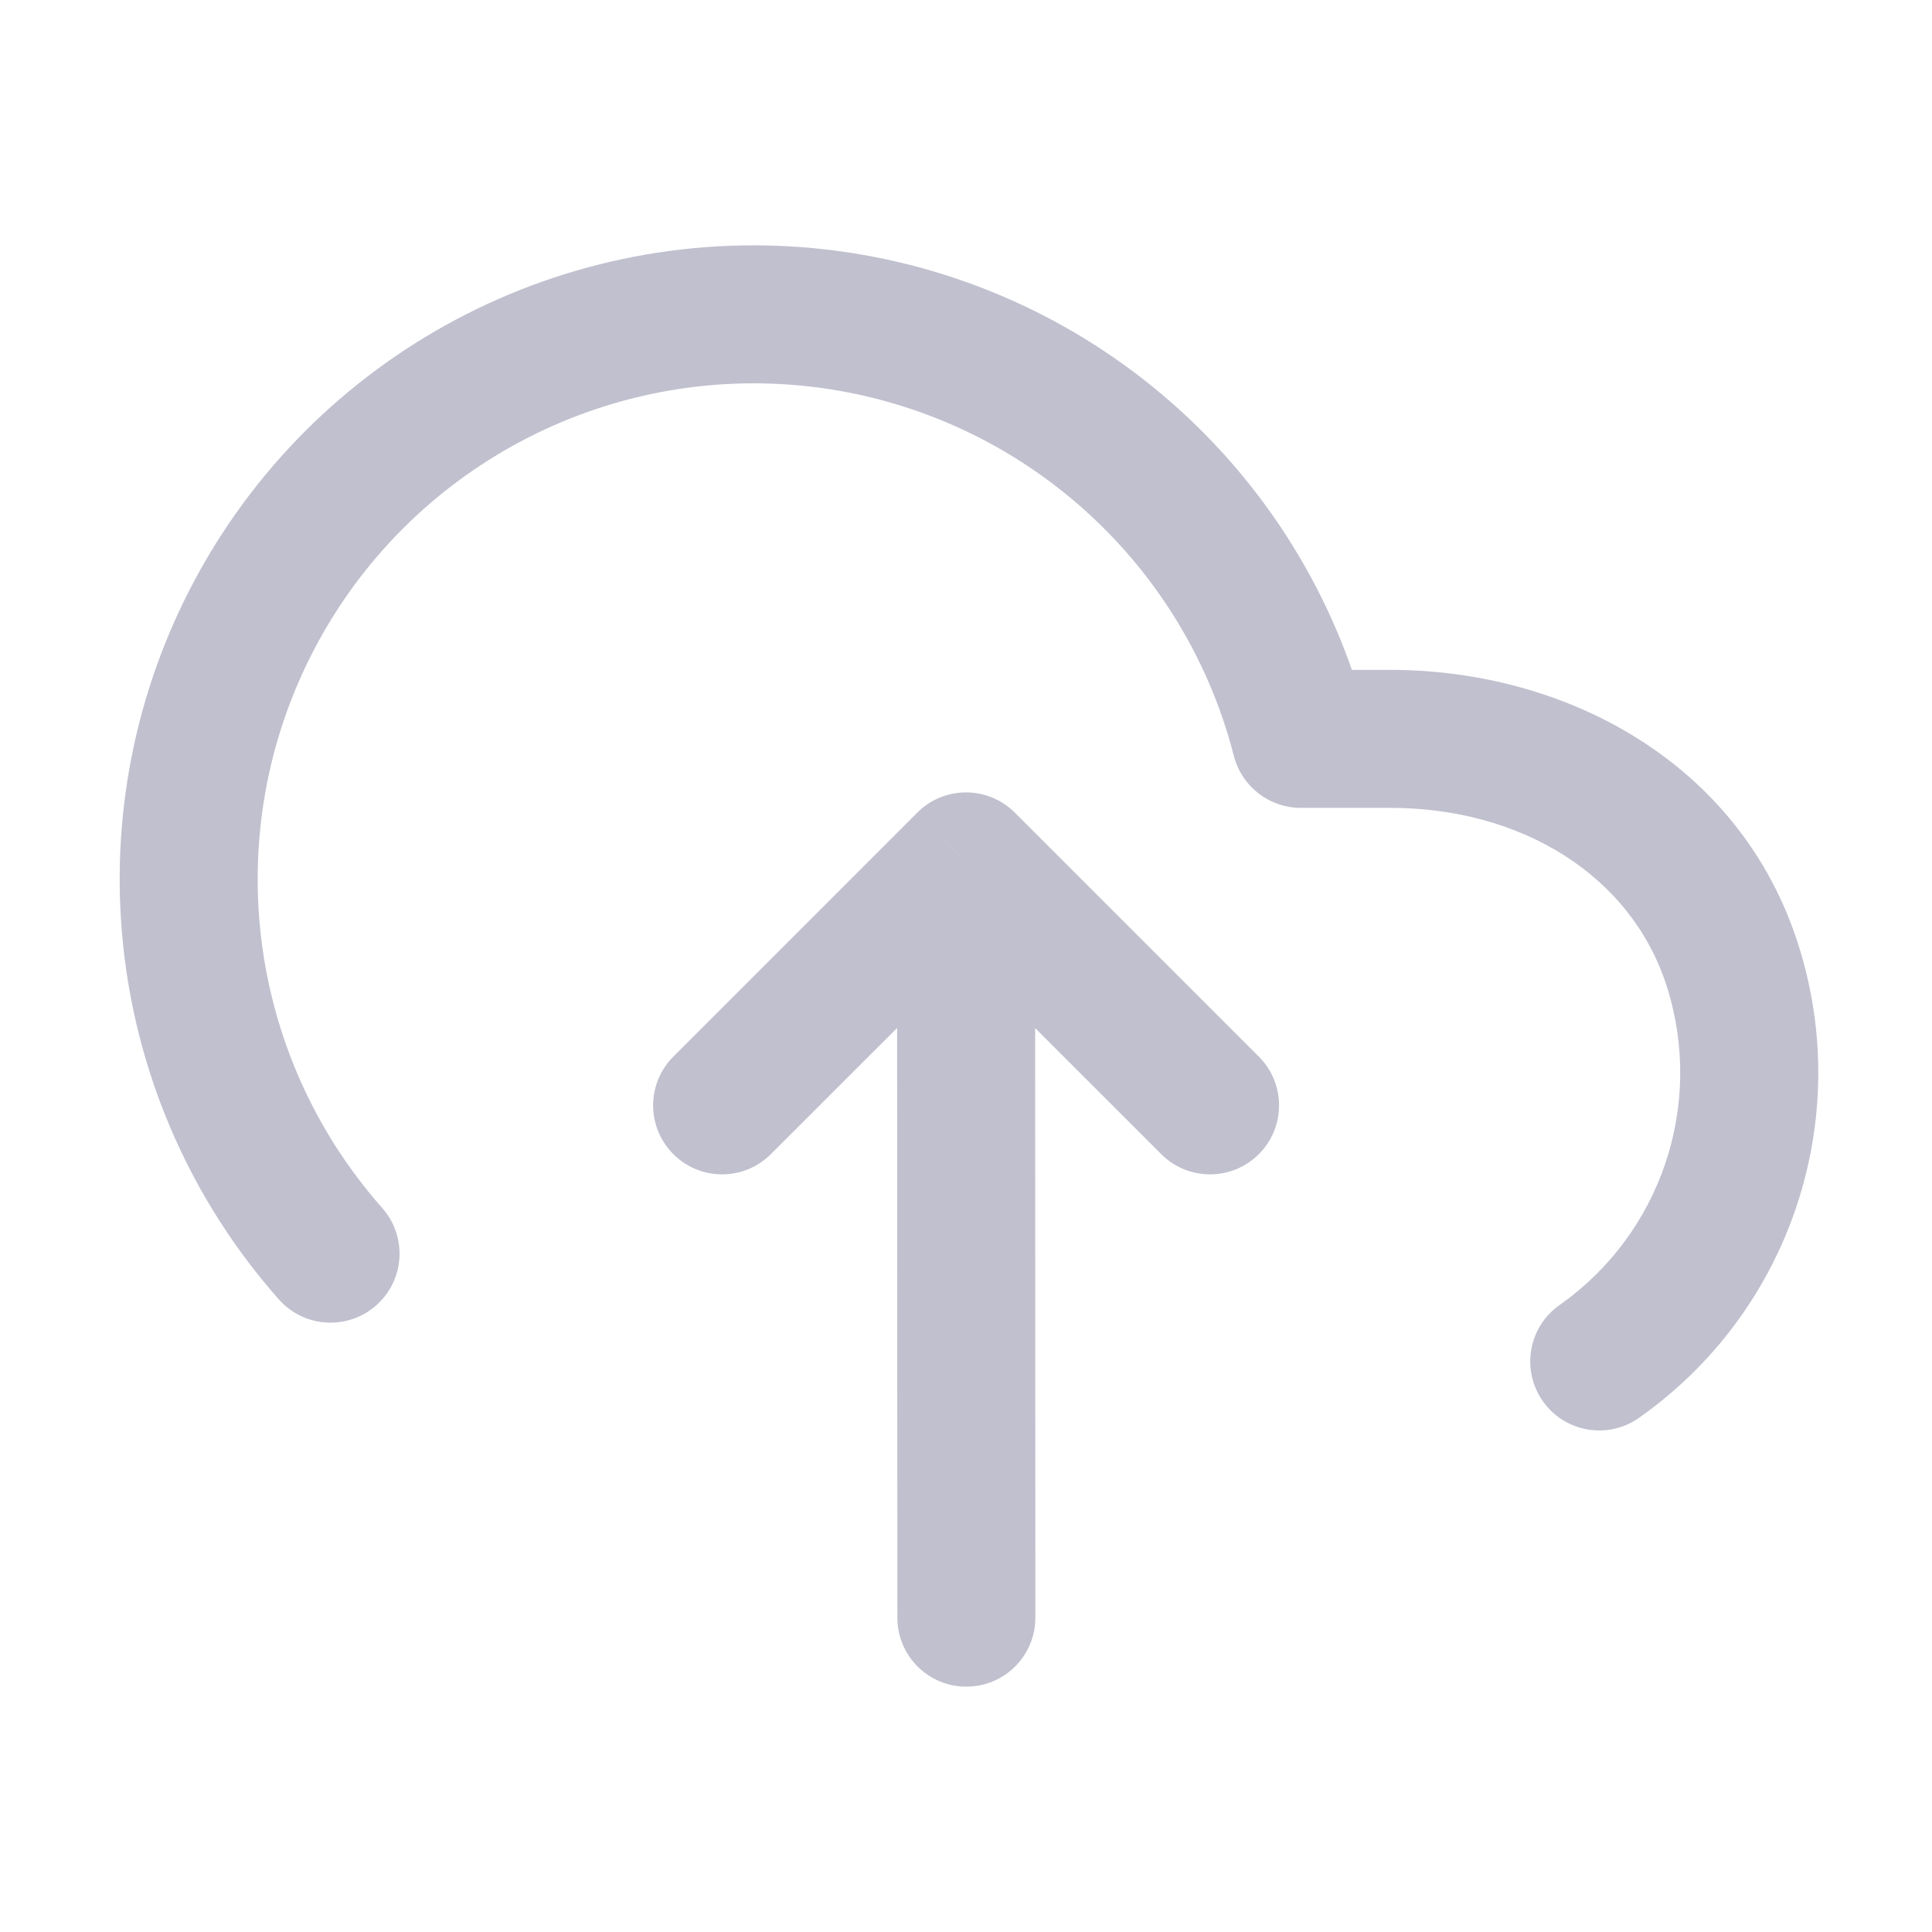 <svg width="21" height="21" viewBox="0 0 21 21" fill="none" xmlns="http://www.w3.org/2000/svg">
<path d="M9.754 17.584C9.754 17.998 10.09 18.334 10.504 18.333C10.919 18.333 11.254 17.997 11.254 17.583L9.754 17.584ZM11.251 10.083C11.25 9.669 10.914 9.333 10.5 9.333C10.086 9.334 9.75 9.67 9.751 10.084L11.251 10.083ZM16.952 14.185C16.613 14.423 16.531 14.891 16.77 15.23C17.008 15.569 17.476 15.65 17.814 15.412L16.952 14.185ZM15.106 8.031L15.106 8.781L15.107 8.781L15.106 8.031ZM14.139 8.031L13.412 8.218C13.498 8.549 13.796 8.781 14.139 8.781V8.031ZM8.894 3.457L8.98 2.712L8.98 2.712L8.894 3.457ZM3.031 14.124C3.306 14.434 3.78 14.463 4.09 14.188C4.4 13.914 4.429 13.44 4.154 13.13L3.031 14.124ZM12.622 12.545C12.915 12.838 13.39 12.838 13.683 12.545C13.976 12.252 13.976 11.778 13.683 11.485L12.622 12.545ZM10.501 9.363L11.031 8.833C10.738 8.54 10.263 8.54 9.97 8.833L10.501 9.363ZM7.319 11.485C7.026 11.778 7.026 12.252 7.319 12.545C7.612 12.838 8.086 12.838 8.379 12.545L7.319 11.485ZM11.254 17.583L11.251 10.083L9.751 10.084L9.754 17.584L11.254 17.583ZM17.814 15.412C19.452 14.261 20.154 12.181 19.549 10.274L18.119 10.727C18.526 12.011 18.053 13.41 16.952 14.185L17.814 15.412ZM19.549 10.274C18.921 8.29 17.02 7.28 15.105 7.281L15.107 8.781C16.54 8.78 17.736 9.518 18.119 10.727L19.549 10.274ZM15.106 7.281H14.139V8.781H15.106V7.281ZM14.865 7.845C14.156 5.08 11.815 3.039 8.98 2.712L8.808 4.202C11.026 4.458 12.857 6.055 13.412 8.218L14.865 7.845ZM8.98 2.712C6.144 2.386 3.401 3.841 2.081 6.372L3.411 7.066C4.443 5.086 6.59 3.947 8.808 4.202L8.98 2.712ZM2.081 6.372C0.762 8.903 1.14 11.986 3.031 14.124L4.154 13.13C2.675 11.457 2.379 9.046 3.411 7.066L2.081 6.372ZM13.683 11.485L11.031 8.833L9.97 9.894L12.622 12.545L13.683 11.485ZM9.97 8.833L7.319 11.485L8.379 12.545L11.031 9.894L9.97 8.833Z" fill="#C0C0CF"/>
</svg>

